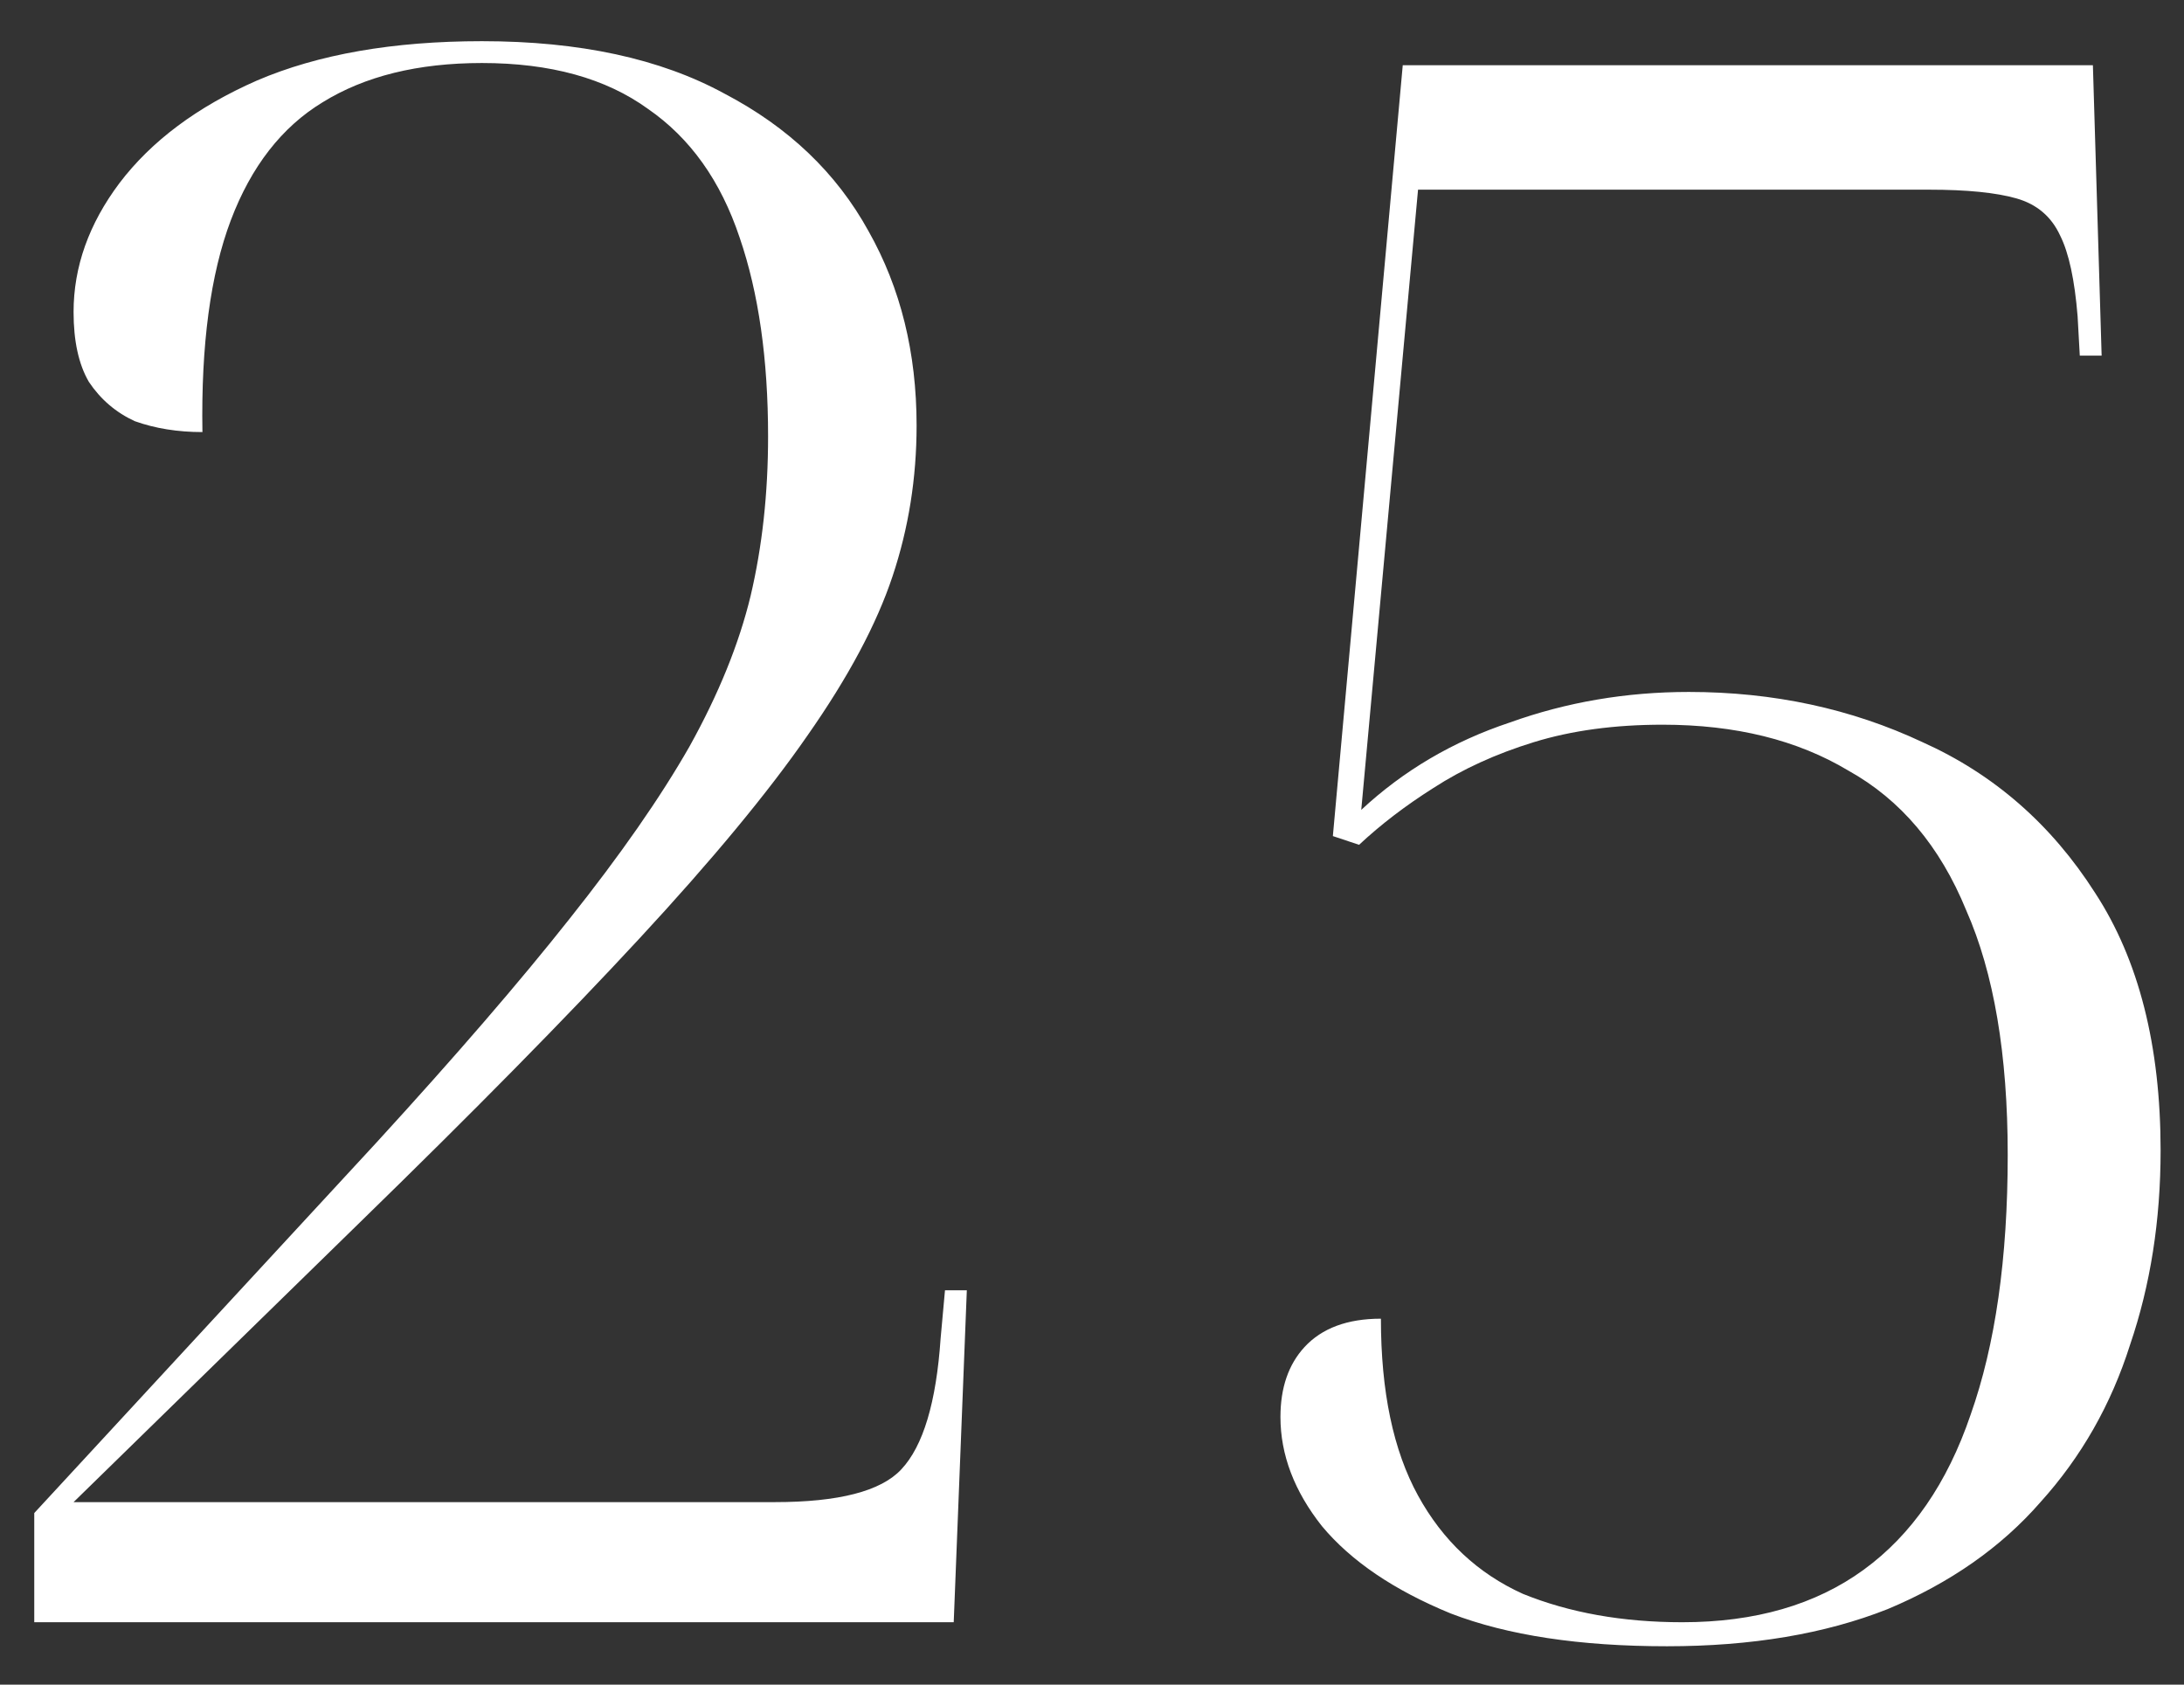 <?xml version="1.0" encoding="UTF-8"?> <svg xmlns="http://www.w3.org/2000/svg" width="35" height="27" viewBox="0 0 35 27" fill="none"><rect x="0" y="0" width="35" height="27" fill="#333333" stroke="none"/><path d="M0.549 26V24.25L6.044 18.3C7.304 16.923 8.331 15.733 9.124 14.73C9.941 13.703 10.583 12.782 11.049 11.965C11.516 11.125 11.843 10.32 12.029 9.55C12.216 8.757 12.309 7.905 12.309 6.995C12.309 5.758 12.158 4.697 11.854 3.81C11.551 2.9 11.061 2.212 10.384 1.745C9.708 1.255 8.821 1.01 7.724 1.01C6.698 1.01 5.846 1.22 5.169 1.64C4.516 2.037 4.026 2.667 3.699 3.53C3.373 4.393 3.221 5.525 3.244 6.925C2.848 6.925 2.486 6.867 2.159 6.75C1.856 6.61 1.611 6.4 1.424 6.12C1.261 5.84 1.179 5.467 1.179 5C1.179 4.277 1.424 3.588 1.914 2.935C2.428 2.258 3.163 1.71 4.119 1.29C5.099 0.87 6.301 0.66 7.724 0.66C9.288 0.66 10.583 0.94 11.609 1.5C12.636 2.037 13.406 2.772 13.919 3.705C14.433 4.615 14.689 5.653 14.689 6.82C14.689 7.66 14.561 8.465 14.304 9.235C14.048 10.005 13.593 10.857 12.939 11.79C12.309 12.7 11.411 13.785 10.244 15.045C9.078 16.305 7.584 17.822 5.764 19.595L1.179 24.075H12.414C13.441 24.075 14.118 23.9 14.444 23.55C14.794 23.177 15.004 22.477 15.074 21.45L15.144 20.68H15.494L15.284 26H0.549ZM26.715 26.385C25.315 26.385 24.16 26.21 23.25 25.86C22.34 25.487 21.652 25.02 21.185 24.46C20.742 23.9 20.52 23.317 20.52 22.71C20.52 22.243 20.648 21.87 20.905 21.59C21.185 21.287 21.593 21.135 22.13 21.135C22.13 22.302 22.328 23.247 22.725 23.97C23.122 24.693 23.682 25.218 24.405 25.545C25.152 25.848 26.003 26 26.96 26C28.127 26 29.095 25.72 29.865 25.16C30.635 24.6 31.207 23.772 31.58 22.675C31.977 21.555 32.175 20.167 32.175 18.51C32.175 16.9 31.953 15.593 31.51 14.59C31.09 13.563 30.46 12.817 29.62 12.35C28.803 11.86 27.812 11.615 26.645 11.615C25.875 11.615 25.187 11.708 24.58 11.895C23.973 12.082 23.437 12.327 22.97 12.63C22.527 12.91 22.13 13.213 21.78 13.54L21.36 13.4L22.48 1.045H33.54L33.68 5.7H33.33L33.295 5.07C33.248 4.487 33.155 4.055 33.015 3.775C32.875 3.472 32.642 3.273 32.315 3.18C31.988 3.087 31.522 3.04 30.915 3.04H22.725L21.815 12.98C22.492 12.35 23.285 11.883 24.195 11.58C25.105 11.253 26.062 11.09 27.065 11.09C28.418 11.09 29.667 11.358 30.81 11.895C31.953 12.408 32.875 13.213 33.575 14.31C34.275 15.383 34.625 16.76 34.625 18.44C34.625 19.56 34.462 20.598 34.135 21.555C33.832 22.512 33.353 23.352 32.7 24.075C32.07 24.798 31.253 25.37 30.25 25.79C29.247 26.187 28.068 26.385 26.715 26.385Z" fill="white"></path></svg> 